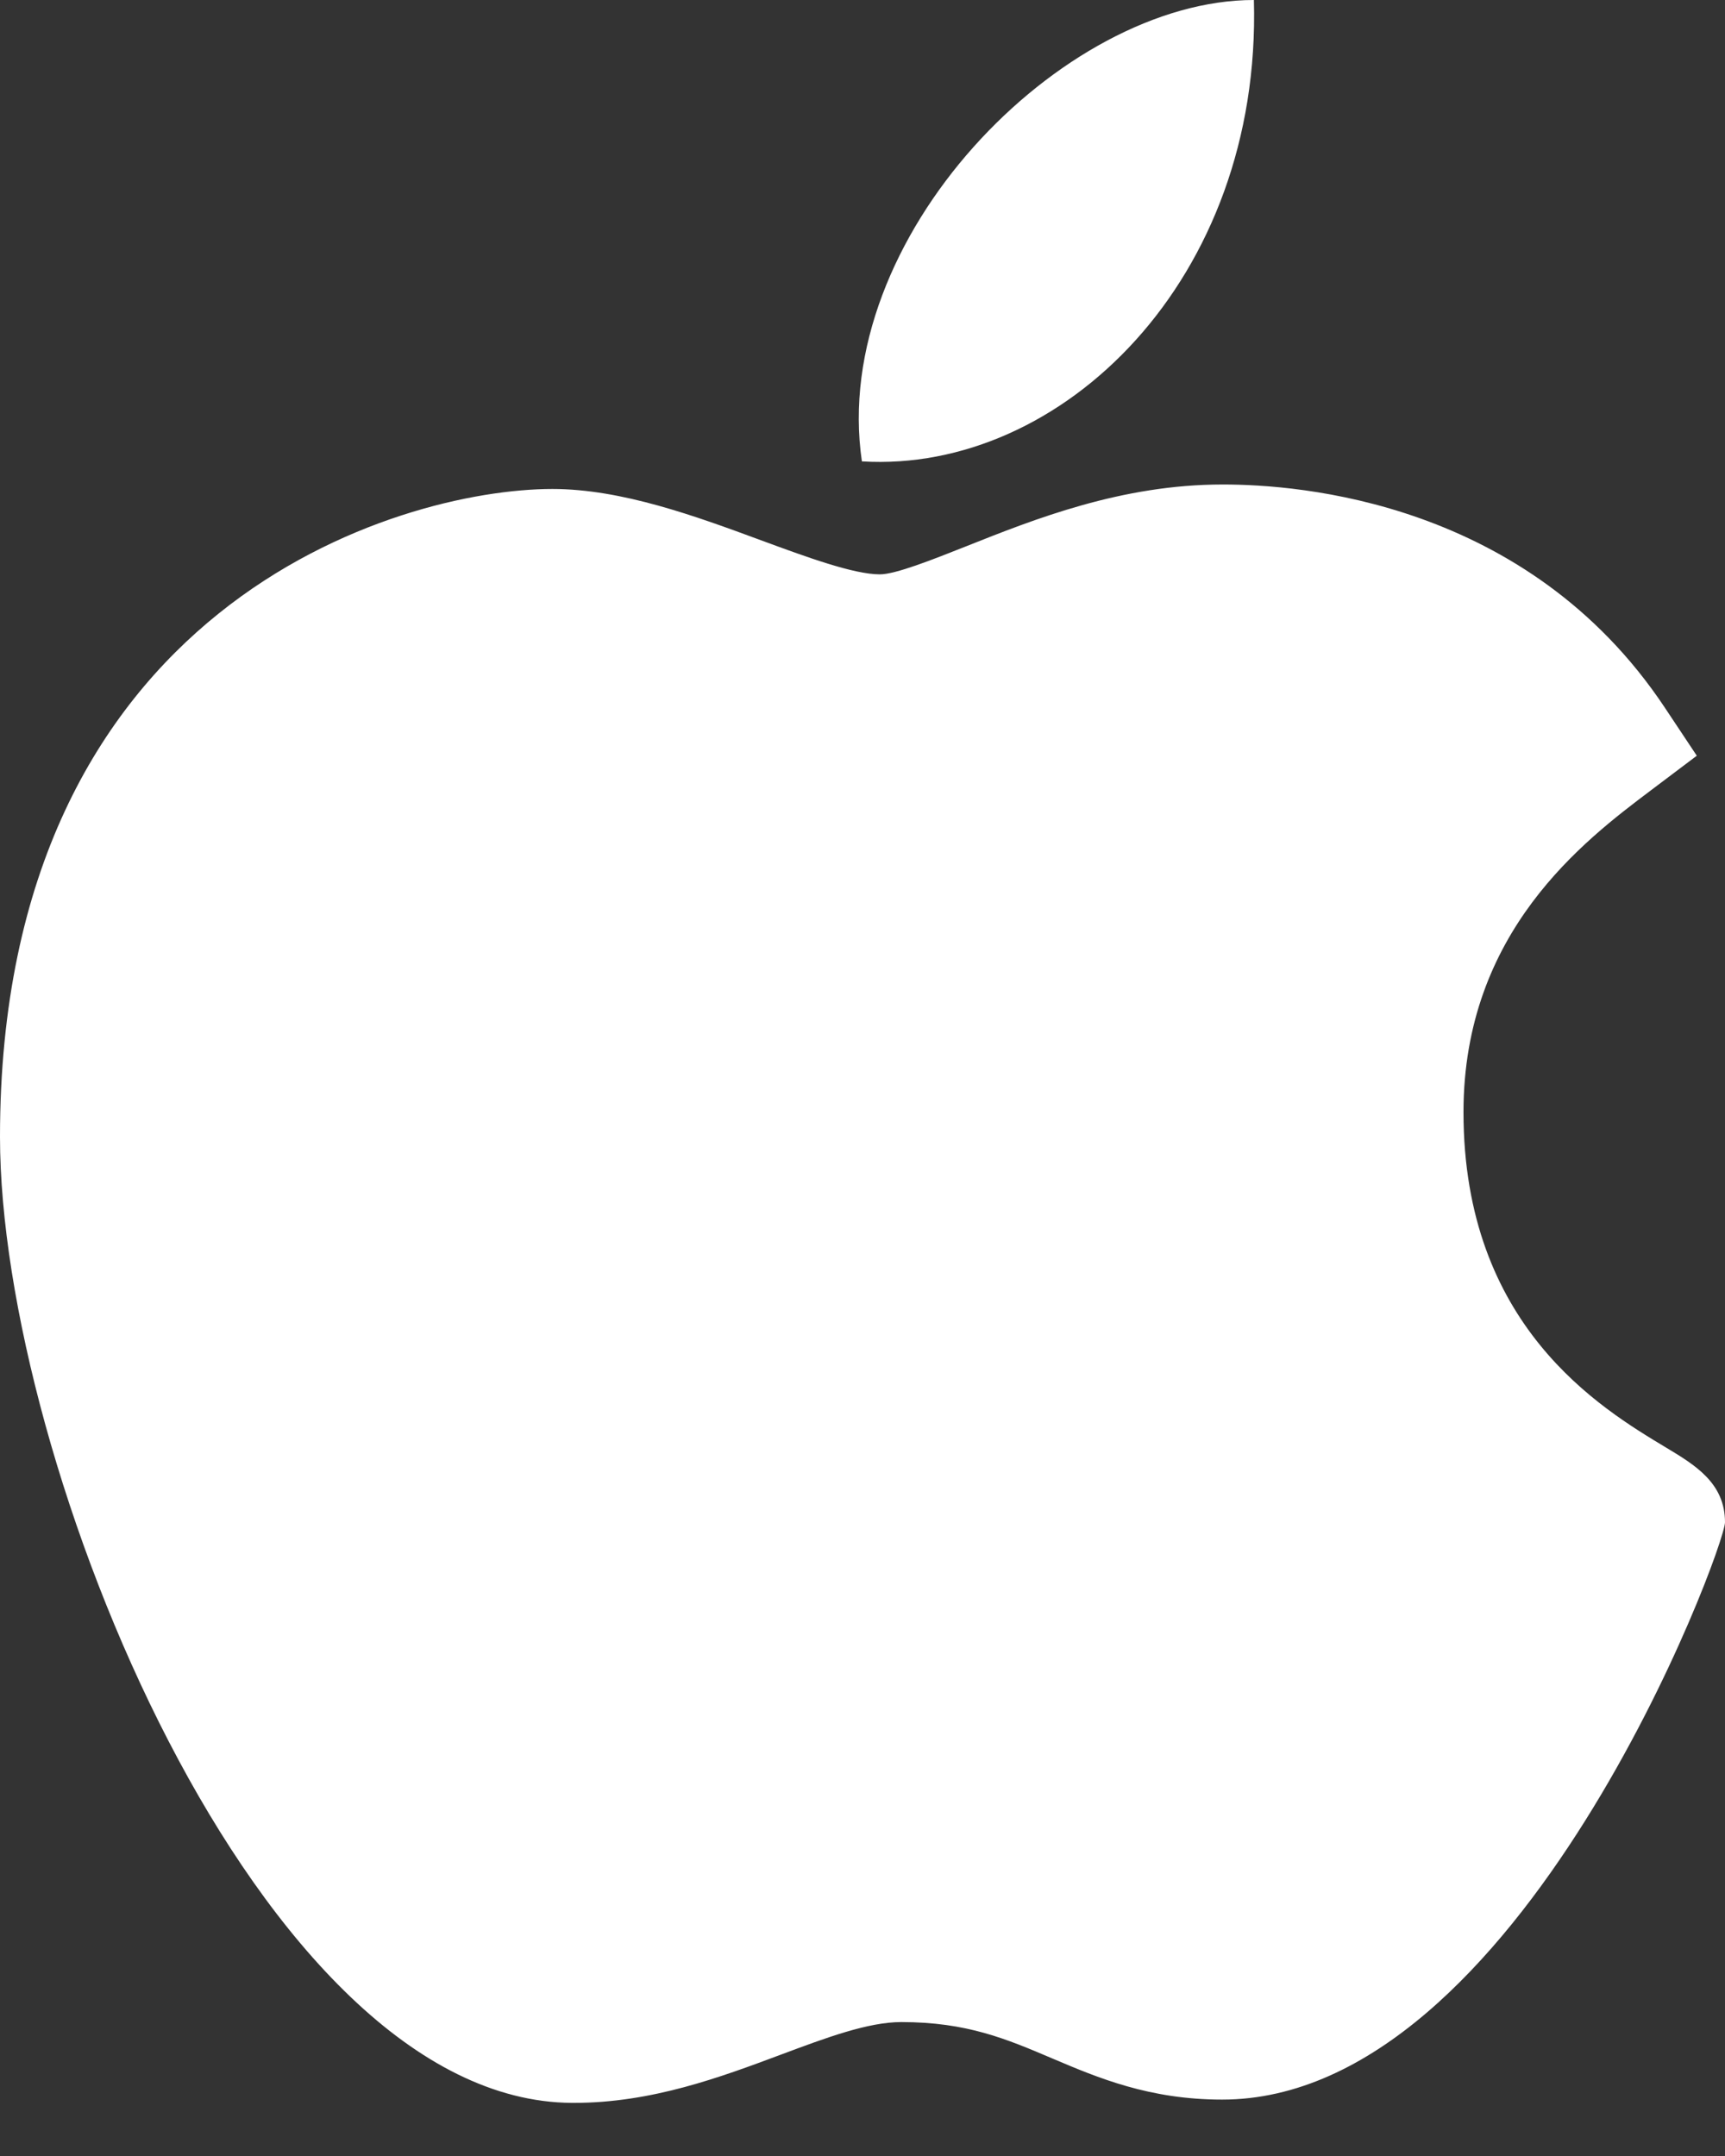 <?xml version="1.0" encoding="UTF-8"?> <svg xmlns="http://www.w3.org/2000/svg" width="20" height="25" viewBox="0 0 20 25" fill="none"><rect x="0" y="0" width="20" height="25" fill="#333333" stroke="none"/> <path d="M6.631 24.384C3.002 24.363 0 16.954 0 13.182C0 7.019 4.623 5.67 6.405 5.67C7.208 5.67 8.065 5.985 8.821 6.264C9.35 6.459 9.897 6.66 10.201 6.66C10.383 6.66 10.812 6.489 11.191 6.339C11.999 6.017 13.004 5.618 14.175 5.618C14.177 5.618 14.18 5.618 14.182 5.618C15.056 5.618 17.706 5.809 19.3 8.202L19.673 8.763L19.136 9.168C18.368 9.747 16.968 10.804 16.968 12.896C16.968 15.374 18.554 16.327 19.316 16.785C19.652 16.987 20 17.196 20 17.652C20 17.95 17.622 24.346 14.17 24.346C13.325 24.346 12.728 24.093 12.201 23.869C11.668 23.642 11.209 23.447 10.449 23.447C10.064 23.447 9.577 23.629 9.061 23.822C8.357 24.085 7.559 24.384 6.655 24.384H6.631Z" fill="white"></path> <path d="M14.538 0C14.628 3.242 12.309 5.491 9.993 5.35C9.612 2.763 12.309 0 14.538 0Z" fill="white"></path> </svg> 